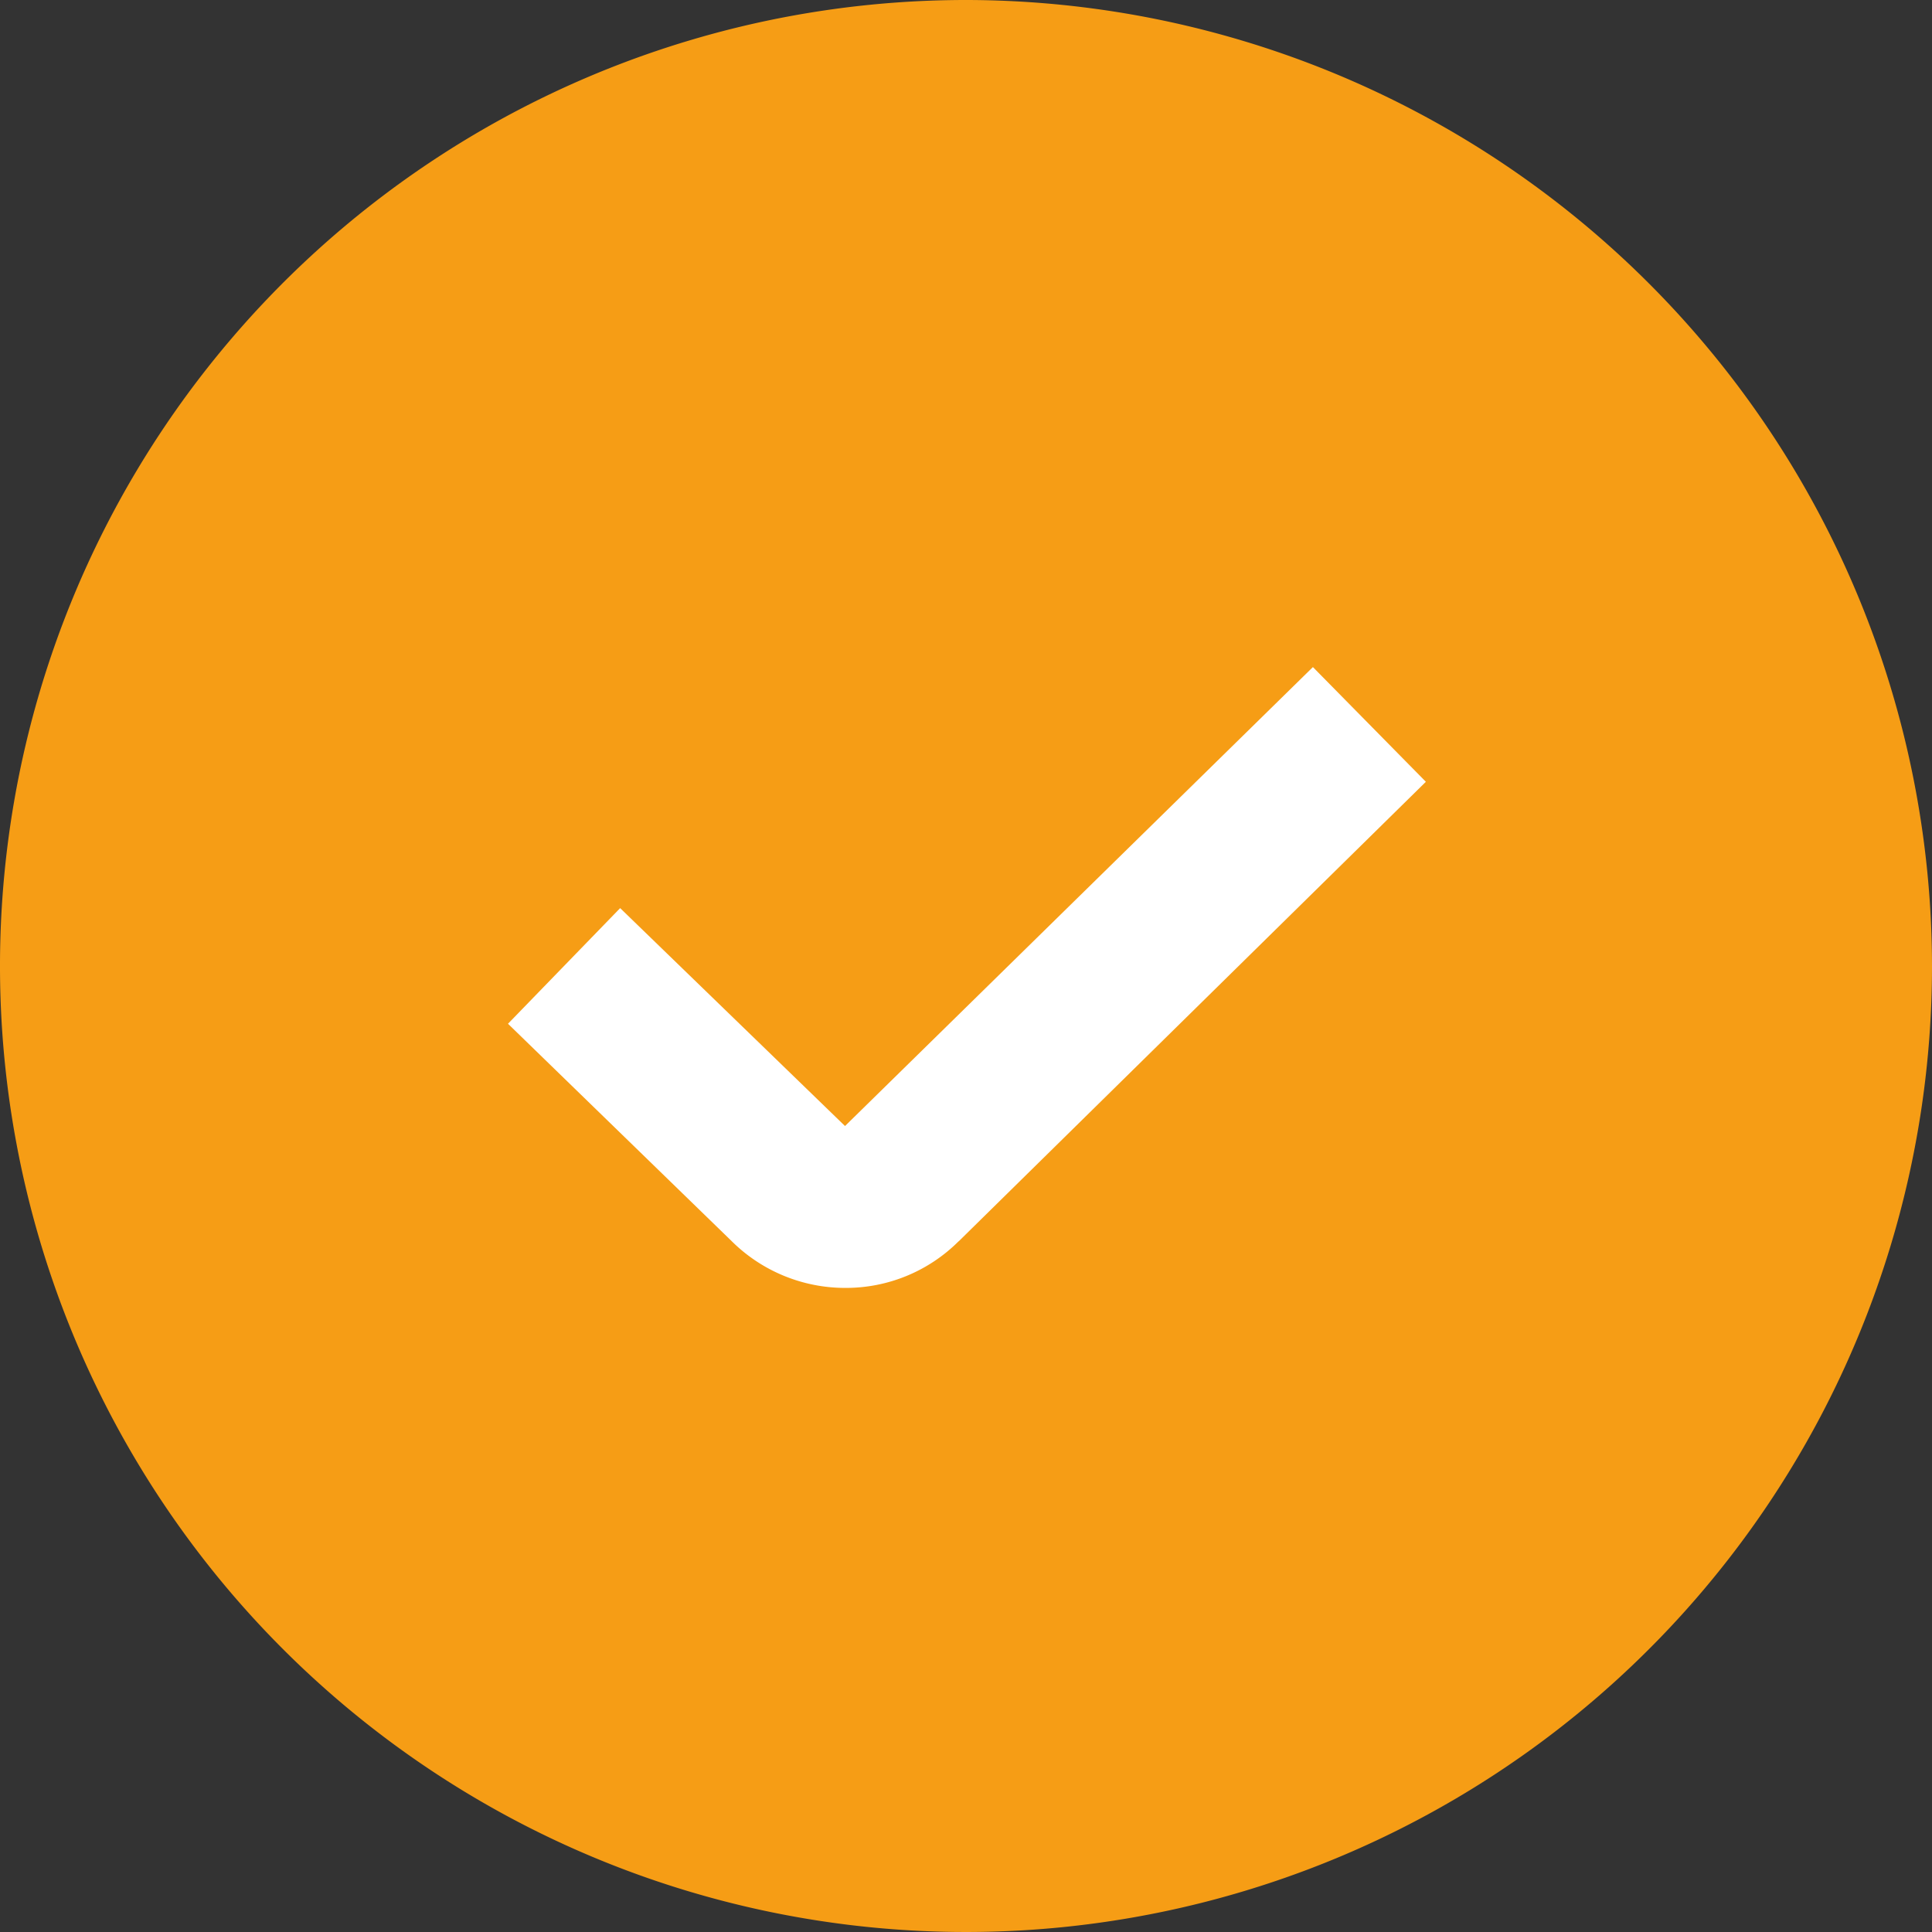 <svg xmlns="http://www.w3.org/2000/svg" width="14.452" height="14.452" viewBox="0 0 14.452 14.452">
  <rect x="0" y="0" width="14.452" height="14.452" fill="#333333" stroke="none"/>
  <g id="Grupo_209" data-name="Grupo 209" transform="translate(1132 -4877)">
    <g id="Elipse_24" data-name="Elipse 24" transform="translate(-1130 4879)" fill="#fff" stroke="#707070" stroke-width="1">
      <circle cx="5.5" cy="5.5" r="5.5" stroke="none"/>
      <circle cx="5.5" cy="5.5" r="5" fill="none"/>
    </g>
    <path id="check-circle" d="M7.226,0a7.226,7.226,0,1,0,7.226,7.226A7.234,7.234,0,0,0,7.226,0ZM7.171,9.285a1.193,1.193,0,0,1-.847.349,1.205,1.205,0,0,1-.853-.352L3.8,7.658l.839-.865,1.682,1.63,3.5-3.433.845.858L7.172,9.285Z" transform="translate(-1132 4877)" fill="#f69d15"/>
  </g>
</svg>
